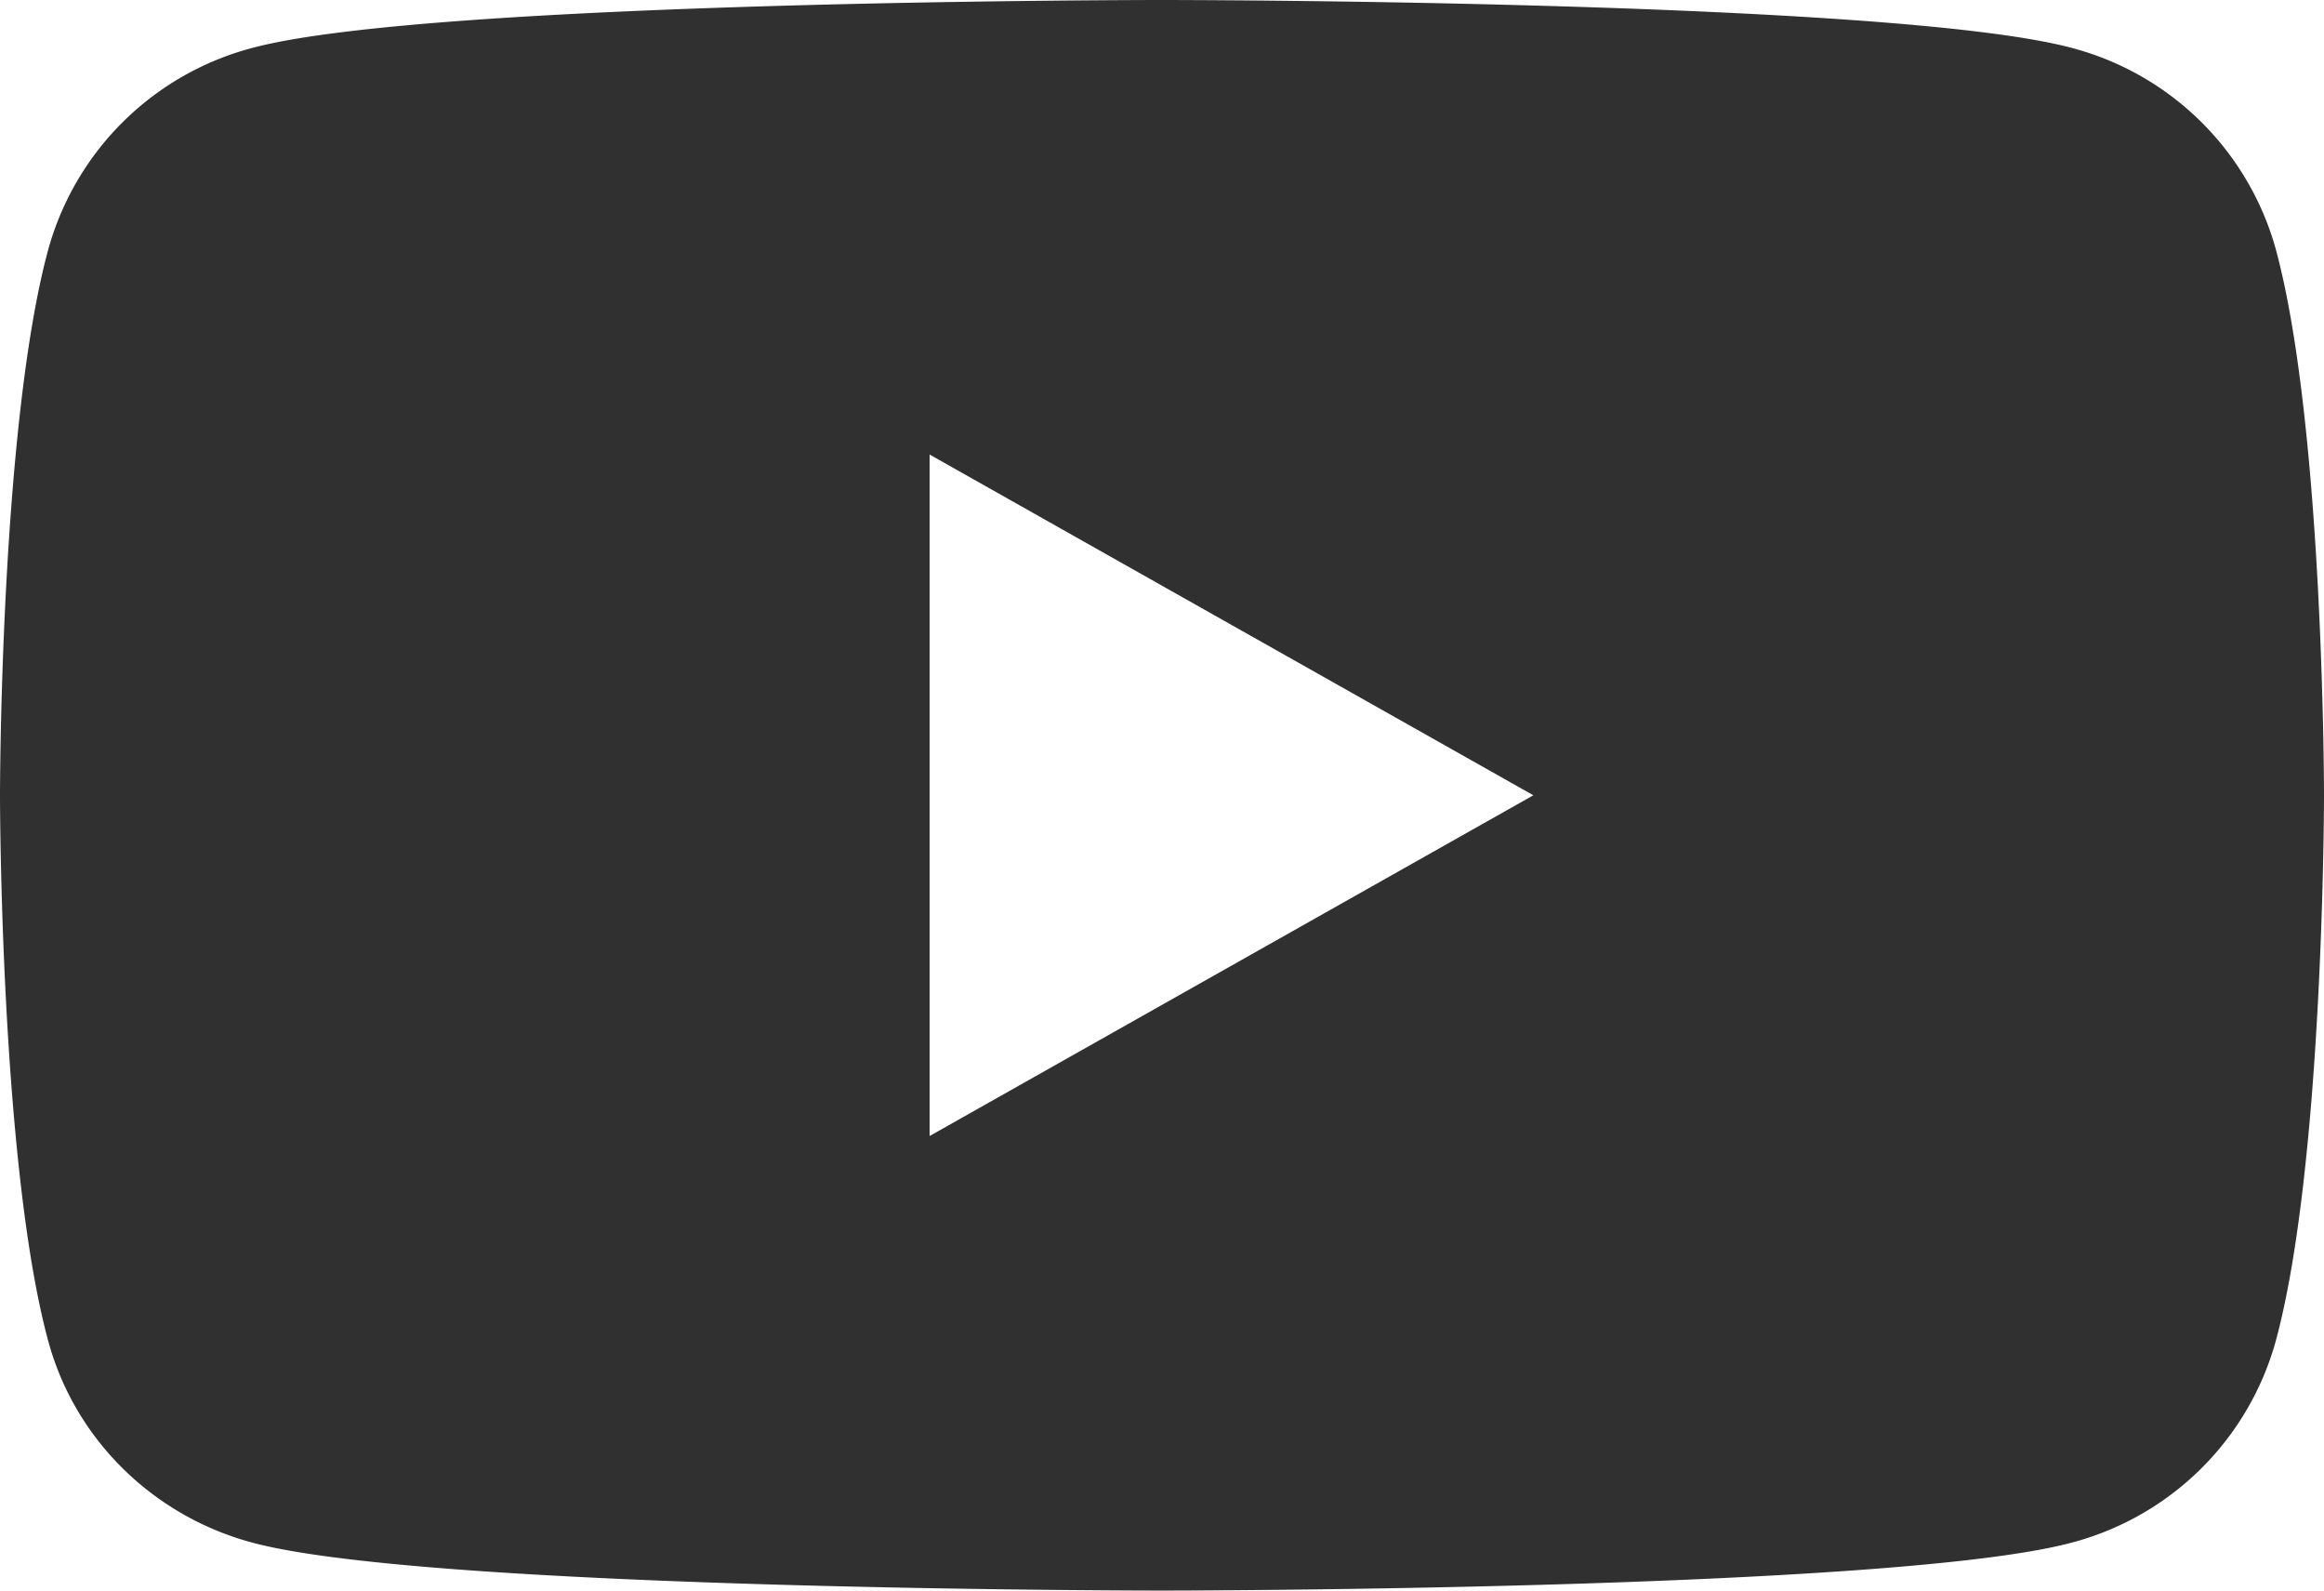<svg width="19" height="13" fill="none" xmlns="http://www.w3.org/2000/svg"><path d="M18.604 2.03a2.353 2.353 0 00-1.68-1.642C15.442 0 9.5 0 9.5 0S3.558 0 2.077.388A2.353 2.353 0 00.397 2.03C0 3.478 0 6.5 0 6.5s0 3.022.397 4.47c.22.8.862 1.428 1.68 1.642C3.558 13 9.5 13 9.5 13s5.942 0 7.423-.388a2.353 2.353 0 001.68-1.642C19 9.522 19 6.5 19 6.5s0-3.022-.396-4.47zM7.6 9.285v-5.57L12.536 6.5 7.6 9.285z" fill="#303030"/></svg>